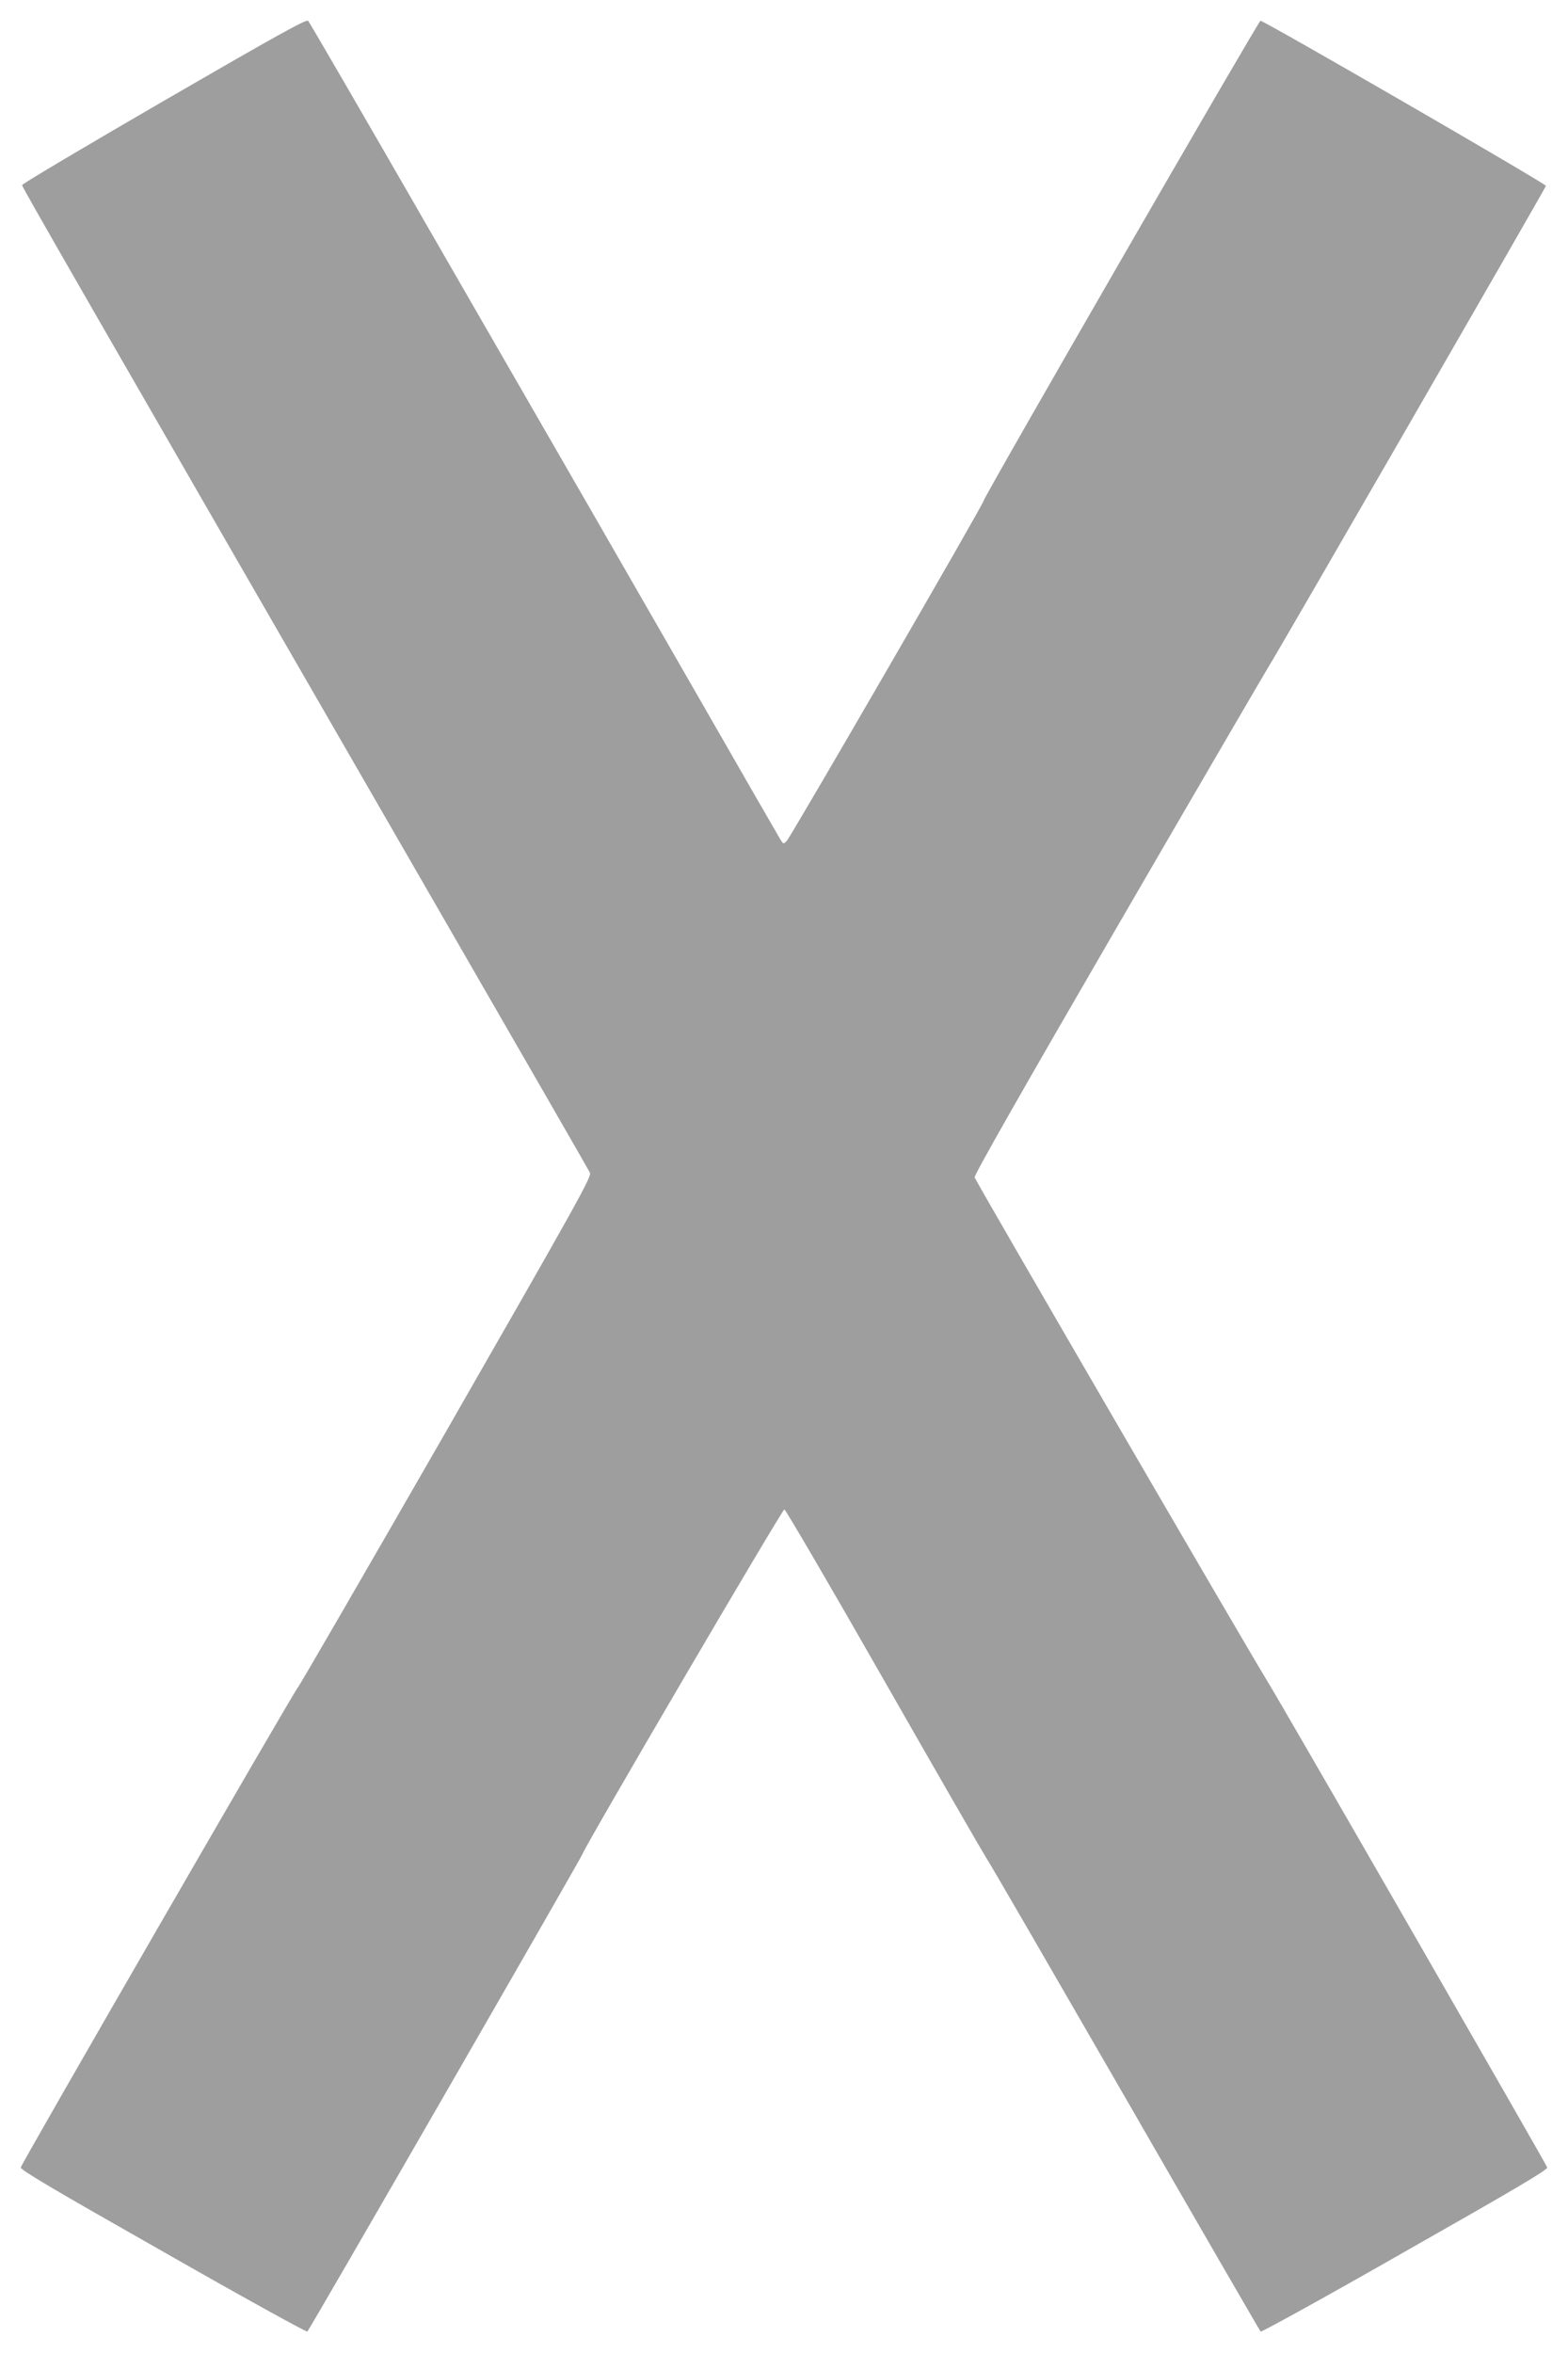 <?xml version="1.0" standalone="no"?>
<!DOCTYPE svg PUBLIC "-//W3C//DTD SVG 20010904//EN"
 "http://www.w3.org/TR/2001/REC-SVG-20010904/DTD/svg10.dtd">
<svg version="1.0" xmlns="http://www.w3.org/2000/svg"
 width="853pt" height="1280pt" viewBox="0 0 853 1280"
 preserveAspectRatio="xMidYMid meet">
<g transform="translate(0,1280) scale(0.1,-0.1)"
fill="#9e9e9e" stroke="none">
<path d="M892 12252 c-424 -246 -772 -452 -772 -459 0 -11 347 -614 2270
-3948 444 -770 813 -1410 819 -1423 11 -21 -56 -141 -780 -1404 -436 -759
-800 -1388 -809 -1397 -19 -18 -1500 -2583 -1507 -2610 -3 -13 168 -114 774
-458 427 -244 781 -439 785 -435 14 14 1491 2578 1497 2598 12 41 1086 1874
1098 1874 6 0 249 -415 538 -922 290 -508 542 -945 560 -973 19 -27 360 -617
760 -1310 399 -693 729 -1263 733 -1267 4 -4 358 191 785 435 606 344 777 445
774 458 -5 17 -1450 2529 -1525 2649 -111 180 -1586 2718 -1590 2736 -2 14
245 449 788 1385 435 750 800 1375 809 1389 27 38 1511 2611 1511 2619 0 12
-1541 903 -1553 898 -14 -6 -1501 -2583 -1505 -2609 -4 -24 -1048 -1826 -1072
-1852 -18 -18 -18 -18 -33 5 -8 13 -223 386 -477 829 -255 443 -504 877 -555
965 -51 88 -415 720 -810 1405 -394 685 -722 1251 -729 1257 -9 10 -176 -83
-784 -435z"/>
</g>
</svg>
